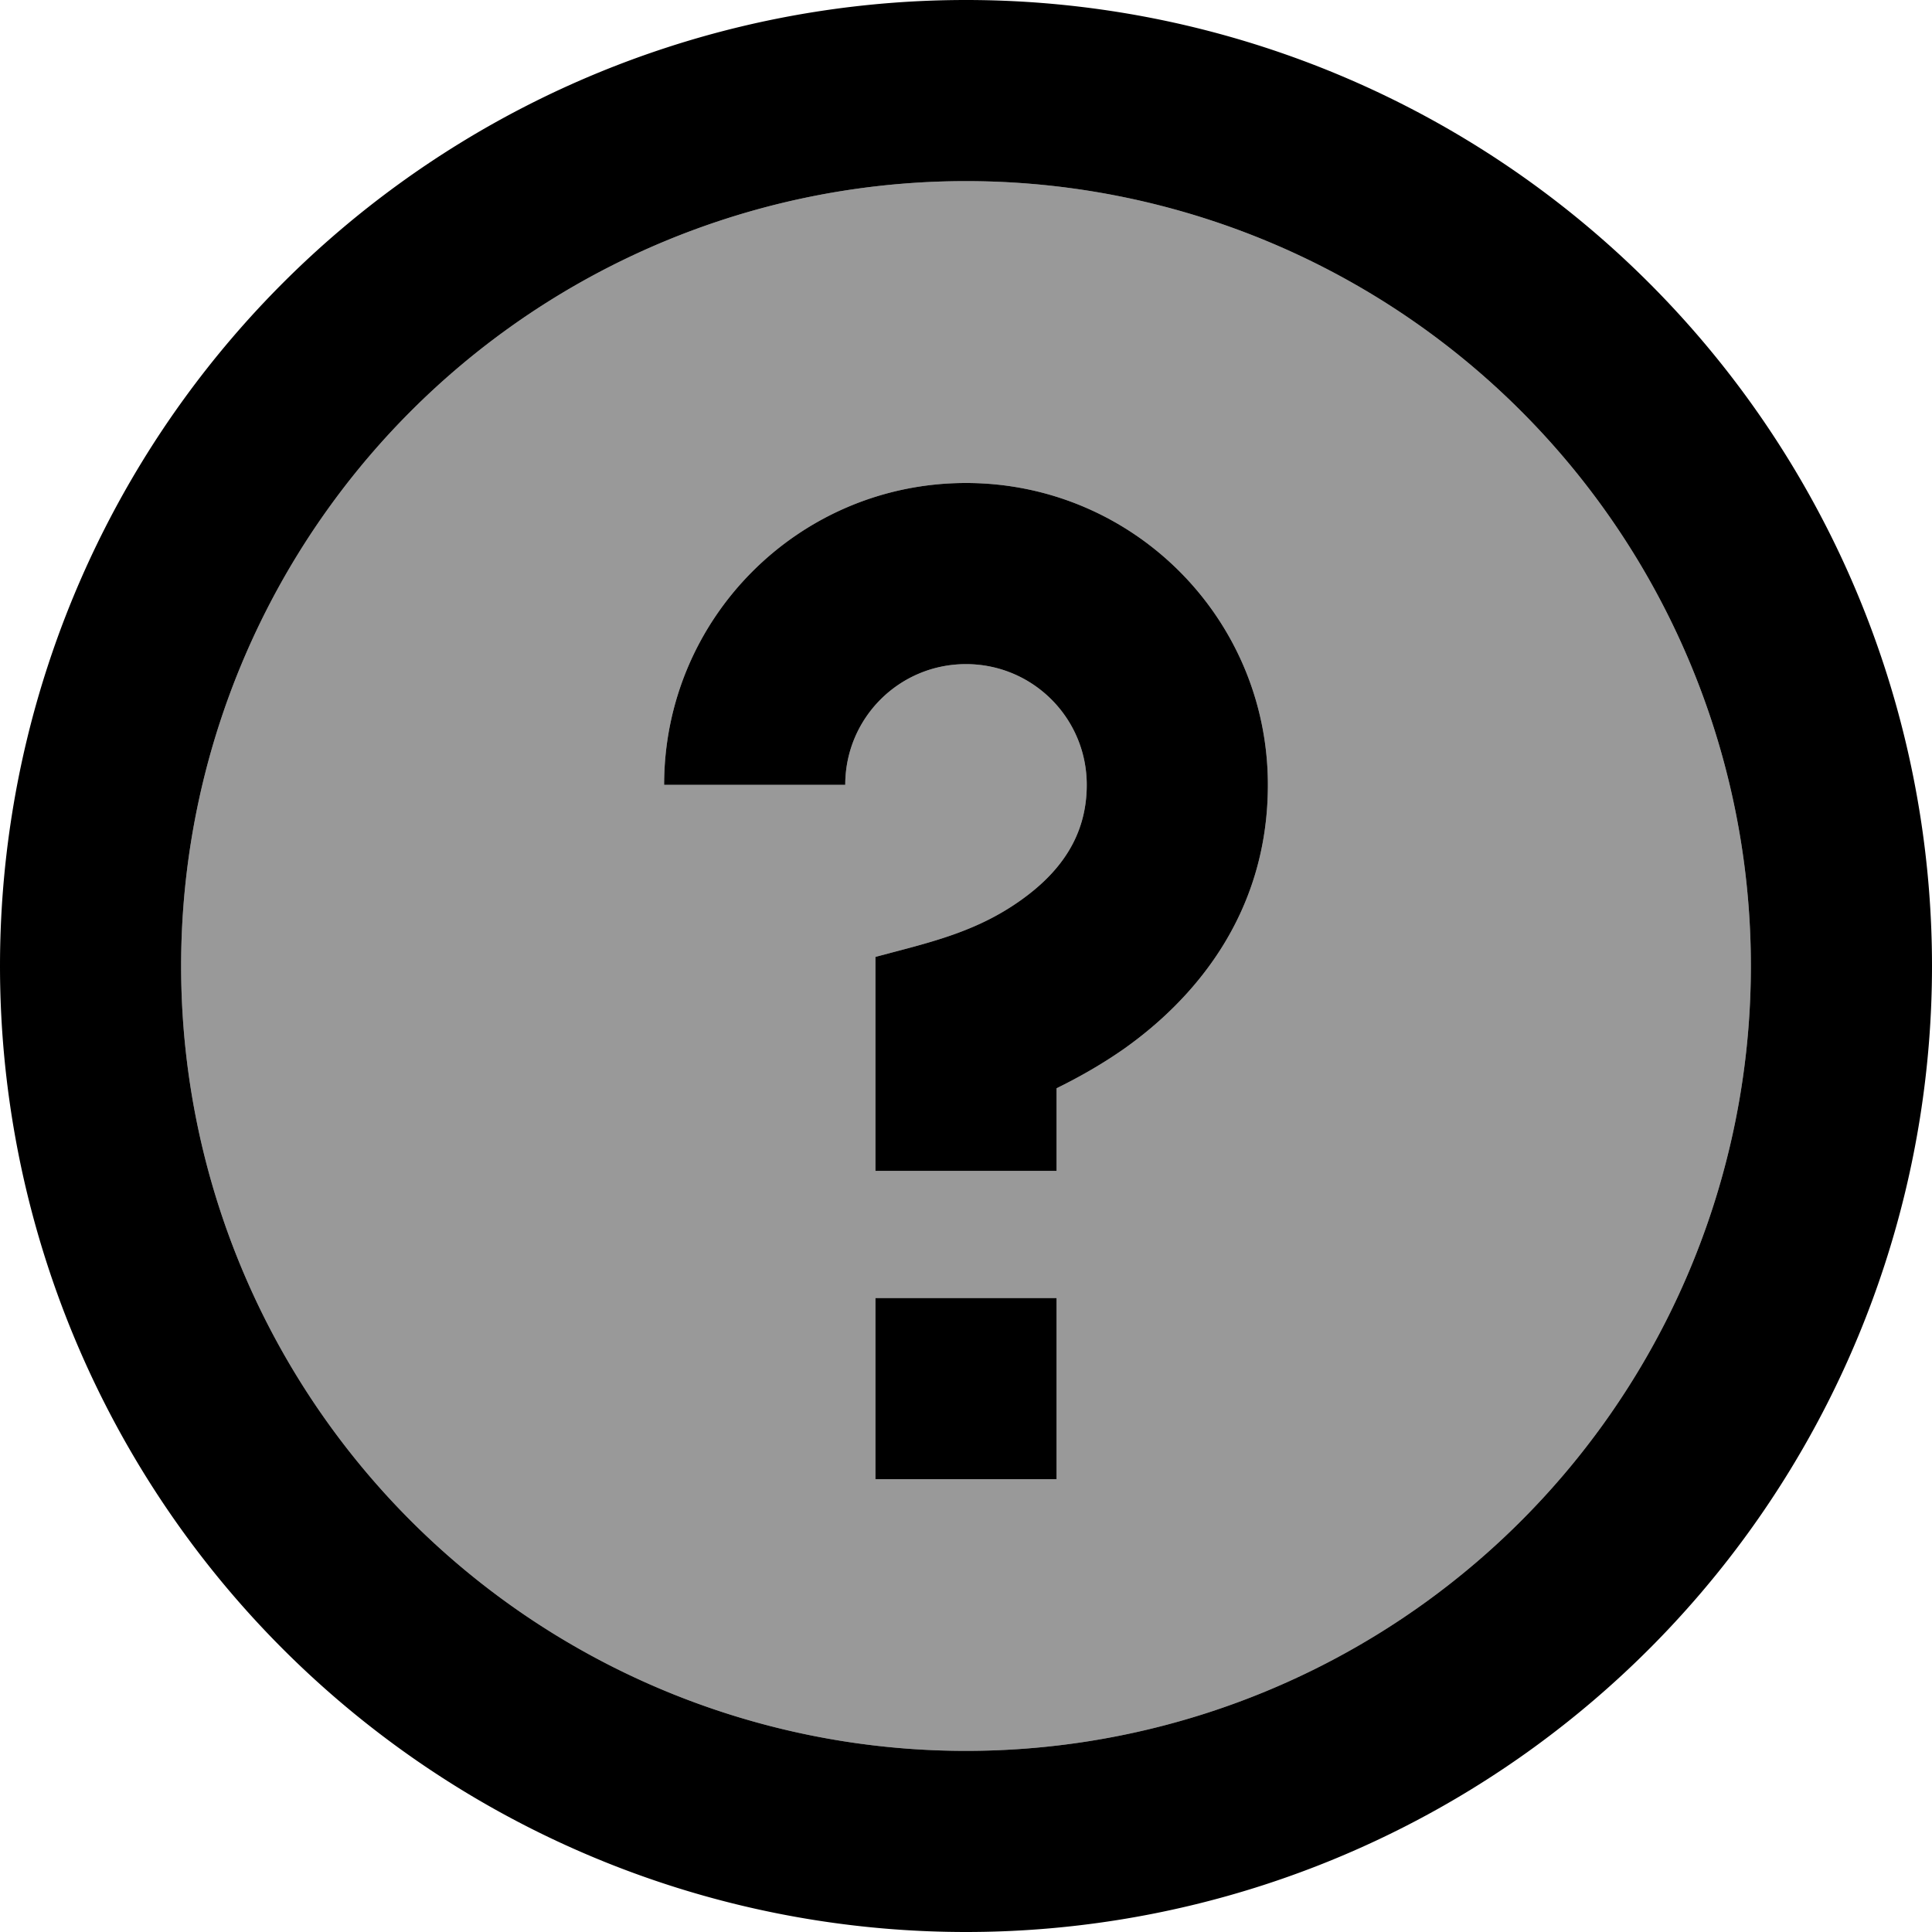 <svg xmlns="http://www.w3.org/2000/svg" viewBox="0 0 512 512"><!--! Font Awesome Pro 7.0.0 by @fontawesome - https://fontawesome.com License - https://fontawesome.com/license (Commercial License) Copyright 2025 Fonticons, Inc. --><path style="fill:currentColor;opacity:.4" d="M48 256a208 208 0 1 0 416 0 208 208 0 1 0 -416 0zm128-48c0-44.2 35.8-80 80-80s80 35.8 80 80c0 35.1-20.5 57.5-38.2 70-6.3 4.4-12.5 7.8-17.8 10.4l0 21.9-48 0 0-56.7c1.4-.4 2.7-.7 4.1-1.1 12.2-3.2 23.3-6.1 34.1-13.7 10.4-7.3 17.8-16.9 17.8-30.8 0-17.7-14.3-32-32-32s-32 14.3-32 32l-48 0zm56 136l48 0 0 48-48 0 0-48z"/><path style="fill:currentColor;opacity:1" d="M464 256a208 208 0 1 0 -416 0 208 208 0 1 0 416 0zM0 256a256 256 0 1 1 512 0 256 256 0 1 1 -512 0zm256-80c-17.7 0-32 14.3-32 32l-48 0c0-44.2 35.8-80 80-80s80 35.8 80 80c0 35.1-20.5 57.5-38.2 70-6.3 4.4-12.5 7.8-17.8 10.4l0 21.9-48 0 0-56.7c1.4-.4 2.7-.7 4.1-1.1 12.2-3.2 23.3-6.1 34.1-13.7 10.4-7.3 17.8-16.9 17.8-30.8 0-17.7-14.3-32-32-32zM232 344l48 0 0 48-48 0 0-48z"/></svg>
